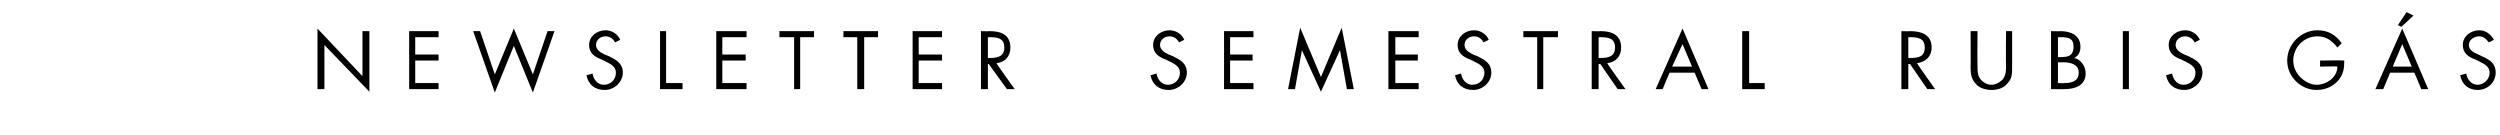 <?xml version="1.0" standalone="no"?>
<!DOCTYPE svg PUBLIC "-//W3C//DTD SVG 1.1//EN" "http://www.w3.org/Graphics/SVG/1.1/DTD/svg11.dtd">
<svg xmlns="http://www.w3.org/2000/svg" version="1.1" width="289px" height="15.6px" viewBox="0 -3 289 15.6" style="top:-3px">
  <desc>newsletter SEmestral Rubis G s</desc>
  <defs/>
  <g id="Polygon7452">
    <path d="M 36.7 0.3 L 41.9 5.8 L 41.9 0.6 L 42.7 0.6 L 42.7 7.6 L 37.5 2.2 L 37.5 7.3 L 36.7 7.3 L 36.7 0.3 Z M 47.3 0.6 L 50.7 0.6 L 50.7 1.3 L 48 1.3 L 48 3.3 L 50.7 3.3 L 50.7 4 L 48 4 L 48 6.6 L 50.7 6.6 L 50.7 7.3 L 47.3 7.3 L 47.3 0.6 Z M 57.2 5.6 L 59.4 0.3 L 61.6 5.6 L 63.3 0.6 L 64.1 0.6 L 61.6 7.7 L 59.4 2.3 L 57.2 7.7 L 54.7 0.6 L 55.5 0.6 L 57.2 5.6 Z M 71.1 1.9 C 70.9 1.5 70.5 1.2 70 1.2 C 69.4 1.2 68.9 1.6 68.9 2.2 C 68.9 2.8 69.5 3.1 69.9 3.3 C 69.9 3.3 70.4 3.5 70.4 3.5 C 71.2 3.9 72 4.3 72 5.4 C 72 6.5 71 7.4 69.9 7.4 C 68.8 7.4 68 6.8 67.8 5.7 C 67.8 5.7 68.5 5.5 68.5 5.5 C 68.6 6.2 69.1 6.8 69.8 6.8 C 70.6 6.8 71.2 6.2 71.2 5.4 C 71.2 4.7 70.6 4.4 70 4.1 C 70 4.1 69.6 3.9 69.6 3.9 C 68.8 3.6 68.1 3.2 68.1 2.2 C 68.1 1.2 69 0.5 70 0.5 C 70.7 0.5 71.4 0.9 71.7 1.6 C 71.7 1.6 71.1 1.9 71.1 1.9 Z M 77 6.6 L 78.9 6.6 L 78.9 7.3 L 76.3 7.3 L 76.3 0.6 L 77 0.6 L 77 6.6 Z M 82.8 0.6 L 86.3 0.6 L 86.3 1.3 L 83.5 1.3 L 83.5 3.3 L 86.2 3.3 L 86.2 4 L 83.5 4 L 83.5 6.6 L 86.3 6.6 L 86.3 7.3 L 82.8 7.3 L 82.8 0.6 Z M 92.5 7.3 L 91.8 7.3 L 91.8 1.3 L 90.1 1.3 L 90.1 0.6 L 94.1 0.6 L 94.1 1.3 L 92.5 1.3 L 92.5 7.3 Z M 99.9 7.3 L 99.1 7.3 L 99.1 1.3 L 97.5 1.3 L 97.5 0.6 L 101.5 0.6 L 101.5 1.3 L 99.9 1.3 L 99.9 7.3 Z M 105.5 0.6 L 108.9 0.6 L 108.9 1.3 L 106.2 1.3 L 106.2 3.3 L 108.9 3.3 L 108.9 4 L 106.2 4 L 106.2 6.6 L 108.9 6.6 L 108.9 7.3 L 105.5 7.3 L 105.5 0.6 Z M 114.2 3.7 C 114.2 3.7 114.39 3.73 114.4 3.7 C 115.2 3.7 116.1 3.6 116.1 2.5 C 116.1 1.4 115.3 1.3 114.4 1.3 C 114.38 1.32 114.2 1.3 114.2 1.3 L 114.2 3.7 Z M 114.2 7.3 L 113.4 7.3 L 113.4 0.6 C 113.4 0.6 114.38 0.63 114.4 0.6 C 115.7 0.6 116.8 1 116.8 2.5 C 116.8 3.5 116.2 4.2 115.2 4.3 C 115.15 4.33 117.3 7.3 117.3 7.3 L 116.4 7.3 L 114.3 4.4 L 114.2 4.4 L 114.2 7.3 Z M 136.3 1.9 C 136.1 1.5 135.7 1.2 135.2 1.2 C 134.6 1.2 134.1 1.6 134.1 2.2 C 134.1 2.8 134.7 3.1 135.1 3.3 C 135.1 3.3 135.6 3.5 135.6 3.5 C 136.4 3.9 137.2 4.3 137.2 5.4 C 137.2 6.5 136.2 7.4 135.1 7.4 C 134 7.4 133.2 6.8 133 5.7 C 133 5.7 133.7 5.5 133.7 5.5 C 133.8 6.2 134.3 6.8 135 6.8 C 135.8 6.8 136.4 6.2 136.4 5.4 C 136.4 4.7 135.8 4.4 135.2 4.1 C 135.2 4.1 134.8 3.9 134.8 3.9 C 134 3.6 133.3 3.2 133.3 2.2 C 133.3 1.2 134.2 0.5 135.2 0.5 C 135.9 0.5 136.6 0.9 136.9 1.6 C 136.9 1.6 136.3 1.9 136.3 1.9 Z M 141.5 0.6 L 144.9 0.6 L 144.9 1.3 L 142.2 1.3 L 142.2 3.3 L 144.8 3.3 L 144.8 4 L 142.2 4 L 142.2 6.6 L 144.9 6.6 L 144.9 7.3 L 141.5 7.3 L 141.5 0.6 Z M 150.3 0.2 L 152.7 5.9 L 155.1 0.2 L 156.5 7.3 L 155.7 7.3 L 154.9 2.8 L 154.9 2.8 L 152.7 7.6 L 150.5 2.8 L 150.5 2.8 L 149.7 7.3 L 148.9 7.3 L 150.3 0.2 Z M 160.5 0.6 L 164 0.6 L 164 1.3 L 161.3 1.3 L 161.3 3.3 L 163.9 3.3 L 163.9 4 L 161.3 4 L 161.3 6.6 L 164 6.6 L 164 7.3 L 160.5 7.3 L 160.5 0.6 Z M 171.5 1.9 C 171.3 1.5 170.9 1.2 170.4 1.2 C 169.8 1.2 169.3 1.6 169.3 2.2 C 169.3 2.8 169.9 3.1 170.3 3.3 C 170.3 3.3 170.8 3.5 170.8 3.5 C 171.6 3.9 172.4 4.3 172.4 5.4 C 172.4 6.5 171.4 7.4 170.3 7.4 C 169.2 7.4 168.4 6.8 168.2 5.7 C 168.2 5.7 168.9 5.5 168.9 5.5 C 169 6.2 169.5 6.8 170.2 6.8 C 171 6.8 171.6 6.2 171.6 5.4 C 171.6 4.7 171 4.4 170.4 4.1 C 170.4 4.1 170 3.9 170 3.9 C 169.2 3.6 168.5 3.2 168.5 2.2 C 168.5 1.2 169.4 0.5 170.4 0.5 C 171.1 0.5 171.8 0.9 172.1 1.6 C 172.1 1.6 171.5 1.9 171.5 1.9 Z M 178.4 7.3 L 177.7 7.3 L 177.7 1.3 L 176.1 1.3 L 176.1 0.6 L 180.1 0.6 L 180.1 1.3 L 178.4 1.3 L 178.4 7.3 Z M 184.8 3.7 C 184.8 3.7 185 3.73 185 3.7 C 185.8 3.7 186.7 3.6 186.7 2.5 C 186.7 1.4 185.9 1.3 185 1.3 C 184.99 1.32 184.8 1.3 184.8 1.3 L 184.8 3.7 Z M 184.8 7.3 L 184 7.3 L 184 0.6 C 184 0.6 184.99 0.63 185 0.6 C 186.3 0.6 187.4 1 187.4 2.5 C 187.4 3.5 186.8 4.2 185.8 4.3 C 185.76 4.33 187.9 7.3 187.9 7.3 L 187 7.3 L 185 4.4 L 184.8 4.4 L 184.8 7.3 Z M 193 5.4 L 192.2 7.3 L 191.4 7.3 L 194.5 0.3 L 197.5 7.3 L 196.7 7.3 L 195.9 5.4 L 193 5.4 Z M 194.5 2.1 L 193.3 4.7 L 195.6 4.7 L 194.5 2.1 Z M 202.2 6.6 L 204 6.6 L 204 7.3 L 201.4 7.3 L 201.4 0.6 L 202.2 0.6 L 202.2 6.6 Z M 220.6 3.7 C 220.6 3.7 220.81 3.73 220.8 3.7 C 221.7 3.7 222.5 3.6 222.5 2.5 C 222.5 1.4 221.7 1.3 220.8 1.3 C 220.8 1.32 220.6 1.3 220.6 1.3 L 220.6 3.7 Z M 220.6 7.3 L 219.8 7.3 L 219.8 0.6 C 219.8 0.6 220.8 0.63 220.8 0.6 C 222.1 0.6 223.3 1 223.3 2.5 C 223.3 3.5 222.6 4.2 221.6 4.3 C 221.58 4.33 223.7 7.3 223.7 7.3 L 222.8 7.3 L 220.8 4.4 L 220.6 4.4 L 220.6 7.3 Z M 228.6 4.6 C 228.6 5.1 228.6 5.7 228.9 6.1 C 229.2 6.5 229.7 6.8 230.2 6.8 C 230.7 6.8 231.2 6.5 231.5 6.2 C 231.9 5.7 231.9 5.1 231.9 4.6 C 231.86 4.62 231.9 0.6 231.9 0.6 L 232.6 0.6 C 232.6 0.6 232.61 4.82 232.6 4.8 C 232.6 5.6 232.6 6.1 232 6.7 C 231.6 7.2 230.9 7.4 230.2 7.4 C 229.6 7.4 228.9 7.2 228.5 6.8 C 227.9 6.2 227.8 5.6 227.8 4.8 C 227.83 4.82 227.8 0.6 227.8 0.6 L 228.6 0.6 C 228.6 0.6 228.57 4.62 228.6 4.6 Z M 237.9 6.6 C 237.9 6.6 238.62 6.64 238.6 6.6 C 239.5 6.6 240.3 6.4 240.3 5.4 C 240.3 4.4 239.3 4.2 238.5 4.2 C 238.52 4.22 237.9 4.2 237.9 4.2 L 237.9 6.6 Z M 237.1 0.6 C 237.1 0.6 238.23 0.63 238.2 0.6 C 239.4 0.6 240.5 1.1 240.5 2.4 C 240.5 3 240.3 3.4 239.8 3.7 C 240.6 3.9 241.1 4.7 241.1 5.5 C 241.1 6.8 240 7.3 238.7 7.3 C 238.68 7.33 237.1 7.3 237.1 7.3 L 237.1 0.6 Z M 237.9 3.6 C 237.9 3.6 238.16 3.58 238.2 3.6 C 239 3.6 239.7 3.5 239.7 2.4 C 239.7 1.4 239.1 1.3 238.2 1.3 C 238.17 1.32 237.9 1.3 237.9 1.3 L 237.9 3.6 Z M 246.1 7.3 L 245.4 7.3 L 245.4 0.6 L 246.1 0.6 L 246.1 7.3 Z M 253.7 1.9 C 253.5 1.5 253.1 1.2 252.6 1.2 C 252 1.2 251.5 1.6 251.5 2.2 C 251.5 2.8 252.1 3.1 252.5 3.3 C 252.5 3.3 253 3.5 253 3.5 C 253.8 3.9 254.6 4.3 254.6 5.4 C 254.6 6.5 253.6 7.4 252.5 7.4 C 251.4 7.4 250.6 6.8 250.4 5.7 C 250.4 5.7 251.1 5.5 251.1 5.5 C 251.2 6.2 251.7 6.8 252.4 6.8 C 253.2 6.8 253.8 6.2 253.8 5.4 C 253.8 4.7 253.2 4.4 252.6 4.1 C 252.6 4.1 252.2 3.9 252.2 3.9 C 251.4 3.6 250.7 3.2 250.7 2.2 C 250.7 1.2 251.6 0.5 252.6 0.5 C 253.3 0.5 254 0.9 254.3 1.6 C 254.3 1.6 253.7 1.9 253.7 1.9 Z M 271 4 C 271 4.9 270.9 5.6 270.3 6.3 C 269.7 7 268.8 7.4 267.8 7.4 C 266 7.4 264.4 5.9 264.4 4 C 264.4 2.1 266 0.5 267.9 0.5 C 269.1 0.5 270 1 270.7 2 C 270.7 2 270.2 2.5 270.2 2.5 C 269.6 1.7 268.9 1.2 267.9 1.2 C 266.3 1.2 265.1 2.5 265.1 4 C 265.1 4.7 265.4 5.4 265.9 5.9 C 266.4 6.4 267.1 6.8 267.8 6.8 C 269 6.8 270.2 5.9 270.2 4.7 C 270.21 4.65 268.2 4.7 268.2 4.7 L 268.2 4 C 268.2 4 271.01 3.96 271 4 Z M 276.3 5.4 L 275.5 7.3 L 274.6 7.3 L 277.7 0.3 L 280.7 7.3 L 279.9 7.3 L 279.1 5.4 L 276.3 5.4 Z M 277.7 2.1 L 276.6 4.7 L 278.8 4.7 L 277.7 2.1 Z M 279 -1.2 L 277.6 0.1 L 277.2 -0.1 L 278.2 -1.6 L 279 -1.2 Z M 287.7 1.9 C 287.4 1.5 287.1 1.2 286.6 1.2 C 286 1.2 285.4 1.6 285.4 2.2 C 285.4 2.8 286 3.1 286.5 3.3 C 286.5 3.3 286.9 3.5 286.9 3.5 C 287.8 3.9 288.5 4.3 288.5 5.4 C 288.5 6.5 287.6 7.4 286.4 7.4 C 285.4 7.4 284.6 6.8 284.4 5.7 C 284.4 5.7 285.1 5.5 285.1 5.5 C 285.2 6.2 285.7 6.8 286.4 6.8 C 287.1 6.8 287.8 6.2 287.8 5.4 C 287.8 4.7 287.2 4.4 286.6 4.1 C 286.6 4.1 286.2 3.9 286.2 3.9 C 285.4 3.6 284.7 3.2 284.7 2.2 C 284.7 1.2 285.6 0.5 286.6 0.5 C 287.3 0.5 287.9 0.9 288.3 1.6 C 288.3 1.6 287.7 1.9 287.7 1.9 Z " stroke="none" fill="#000"/>
  </g>
</svg>